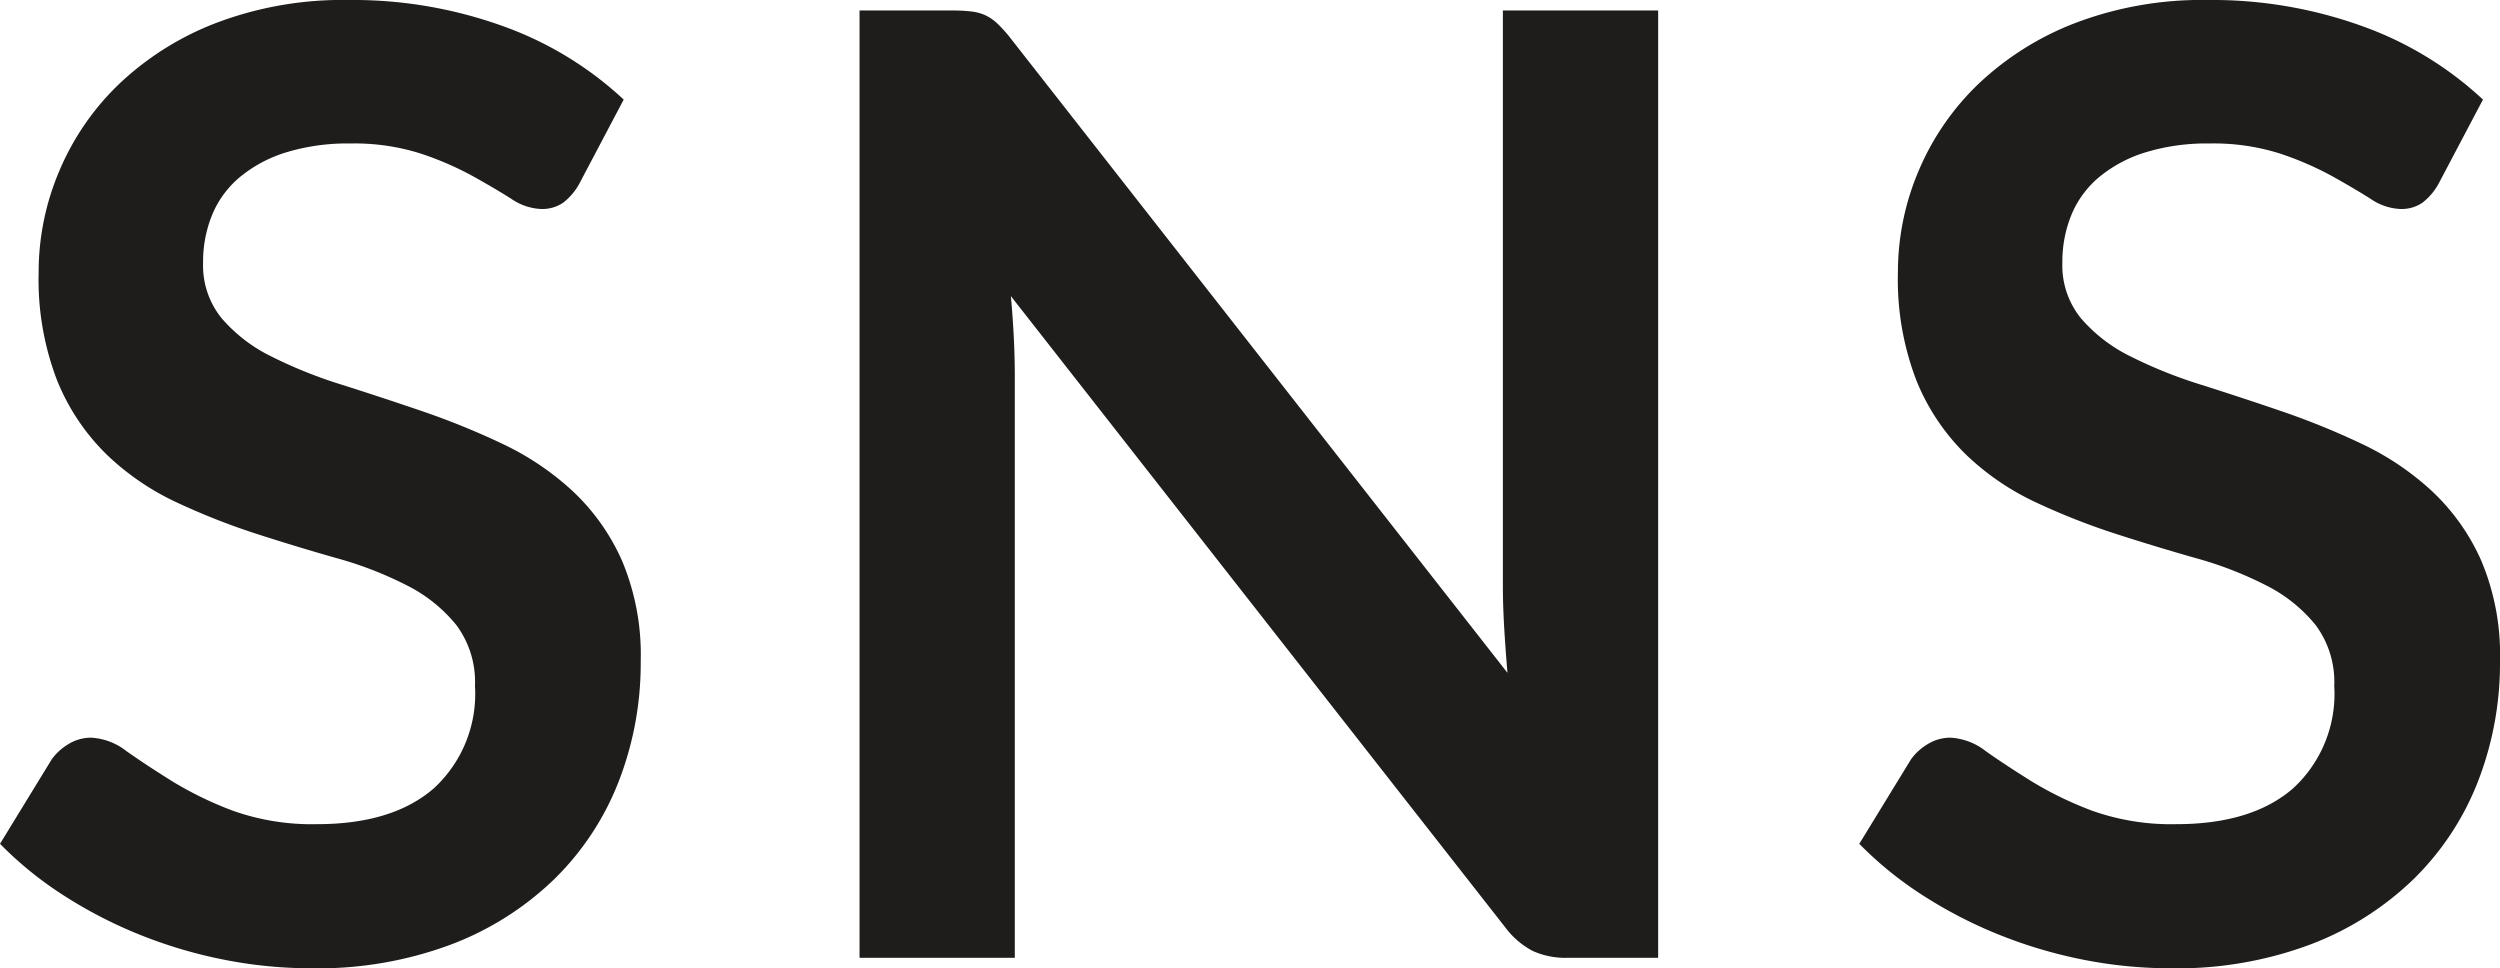 <svg xmlns="http://www.w3.org/2000/svg" width="152.64" height="59.12" viewBox="0 0 152.64 59.12">
  <path id="パス_3787" data-name="パス 3787" d="M37.24-47.32a3.714,3.714,0,0,1-1.02,1.22,2.271,2.271,0,0,1-1.34.38,3.455,3.455,0,0,1-1.82-.62q-.98-.62-2.34-1.38a19.271,19.271,0,0,0-3.18-1.38,13.366,13.366,0,0,0-4.3-.62,12.835,12.835,0,0,0-3.92.54,8.233,8.233,0,0,0-2.82,1.5,5.994,5.994,0,0,0-1.7,2.3,7.55,7.55,0,0,0-.56,2.94,5.112,5.112,0,0,0,1.14,3.4,9.519,9.519,0,0,0,3.02,2.32A28.027,28.027,0,0,0,22.68-35q2.4.76,4.92,1.62a46.342,46.342,0,0,1,4.92,2A16.981,16.981,0,0,1,36.8-28.5a13.053,13.053,0,0,1,3.02,4.26,14.794,14.794,0,0,1,1.14,6.12,19.94,19.94,0,0,1-1.34,7.34A16.934,16.934,0,0,1,35.7-4.82a18.464,18.464,0,0,1-6.3,4A23.194,23.194,0,0,1,20.88.64,27.472,27.472,0,0,1,15.44.1,28.636,28.636,0,0,1,10.3-1.44a27.535,27.535,0,0,1-4.62-2.4A22.275,22.275,0,0,1,1.84-6.96L5-12.12a3.372,3.372,0,0,1,1.04-.94,2.621,2.621,0,0,1,1.36-.38,3.816,3.816,0,0,1,2.16.82q1.16.82,2.76,1.82a21.724,21.724,0,0,0,3.74,1.82,14.381,14.381,0,0,0,5.14.82q4.6,0,7.12-2.18a7.828,7.828,0,0,0,2.52-6.26,5.813,5.813,0,0,0-1.14-3.72,9.2,9.2,0,0,0-3.02-2.42A22.549,22.549,0,0,0,22.4-24.4q-2.4-.68-4.88-1.48a42.081,42.081,0,0,1-4.88-1.92,15.809,15.809,0,0,1-4.28-2.92,13.286,13.286,0,0,1-3.02-4.5A17.149,17.149,0,0,1,4.2-41.88a15.765,15.765,0,0,1,1.26-6.16,15.9,15.9,0,0,1,3.66-5.32,17.931,17.931,0,0,1,5.92-3.72,21.741,21.741,0,0,1,8.08-1.4,26.981,26.981,0,0,1,9.44,1.6,21.311,21.311,0,0,1,7.36,4.48Zm65.84-10.52V0H97.56a4.858,4.858,0,0,1-2.14-.42,5.005,5.005,0,0,1-1.66-1.42L63.56-40.4q.24,2.64.24,4.88V0H54.32V-57.84h5.64a10.059,10.059,0,0,1,1.18.06,2.836,2.836,0,0,1,.88.24,2.885,2.885,0,0,1,.74.52,8.338,8.338,0,0,1,.8.9L93.88-17.4q-.12-1.4-.2-2.76t-.08-2.52V-57.84Zm47.68,10.52a3.714,3.714,0,0,1-1.02,1.22,2.271,2.271,0,0,1-1.34.38,3.455,3.455,0,0,1-1.82-.62q-.98-.62-2.34-1.38a19.271,19.271,0,0,0-3.18-1.38,13.366,13.366,0,0,0-4.3-.62,12.835,12.835,0,0,0-3.92.54,8.233,8.233,0,0,0-2.82,1.5,5.994,5.994,0,0,0-1.7,2.3,7.55,7.55,0,0,0-.56,2.94,5.112,5.112,0,0,0,1.14,3.4,9.519,9.519,0,0,0,3.02,2.32A28.027,28.027,0,0,0,136.2-35q2.4.76,4.92,1.62a46.34,46.34,0,0,1,4.92,2,16.981,16.981,0,0,1,4.28,2.88,13.052,13.052,0,0,1,3.02,4.26,14.794,14.794,0,0,1,1.14,6.12,19.94,19.94,0,0,1-1.34,7.34,16.934,16.934,0,0,1-3.92,5.96,18.464,18.464,0,0,1-6.3,4A23.194,23.194,0,0,1,134.4.64,27.473,27.473,0,0,1,128.96.1a28.636,28.636,0,0,1-5.14-1.54,27.534,27.534,0,0,1-4.62-2.4,22.275,22.275,0,0,1-3.84-3.12l3.16-5.16a3.372,3.372,0,0,1,1.04-.94,2.621,2.621,0,0,1,1.36-.38,3.816,3.816,0,0,1,2.16.82q1.16.82,2.76,1.82a21.724,21.724,0,0,0,3.74,1.82,14.381,14.381,0,0,0,5.14.82q4.6,0,7.12-2.18a7.828,7.828,0,0,0,2.52-6.26,5.813,5.813,0,0,0-1.14-3.72,9.2,9.2,0,0,0-3.02-2.42,22.549,22.549,0,0,0-4.28-1.66q-2.4-.68-4.88-1.48a42.081,42.081,0,0,1-4.88-1.92,15.809,15.809,0,0,1-4.28-2.92,13.286,13.286,0,0,1-3.02-4.5,17.149,17.149,0,0,1-1.14-6.66,15.765,15.765,0,0,1,1.26-6.16,15.9,15.9,0,0,1,3.66-5.32,17.931,17.931,0,0,1,5.92-3.72,21.741,21.741,0,0,1,8.08-1.4,26.981,26.981,0,0,1,9.44,1.6,21.311,21.311,0,0,1,7.36,4.48Z" transform="translate(-1.84 58.48)" fill="#1e1d1b"/>
</svg>
